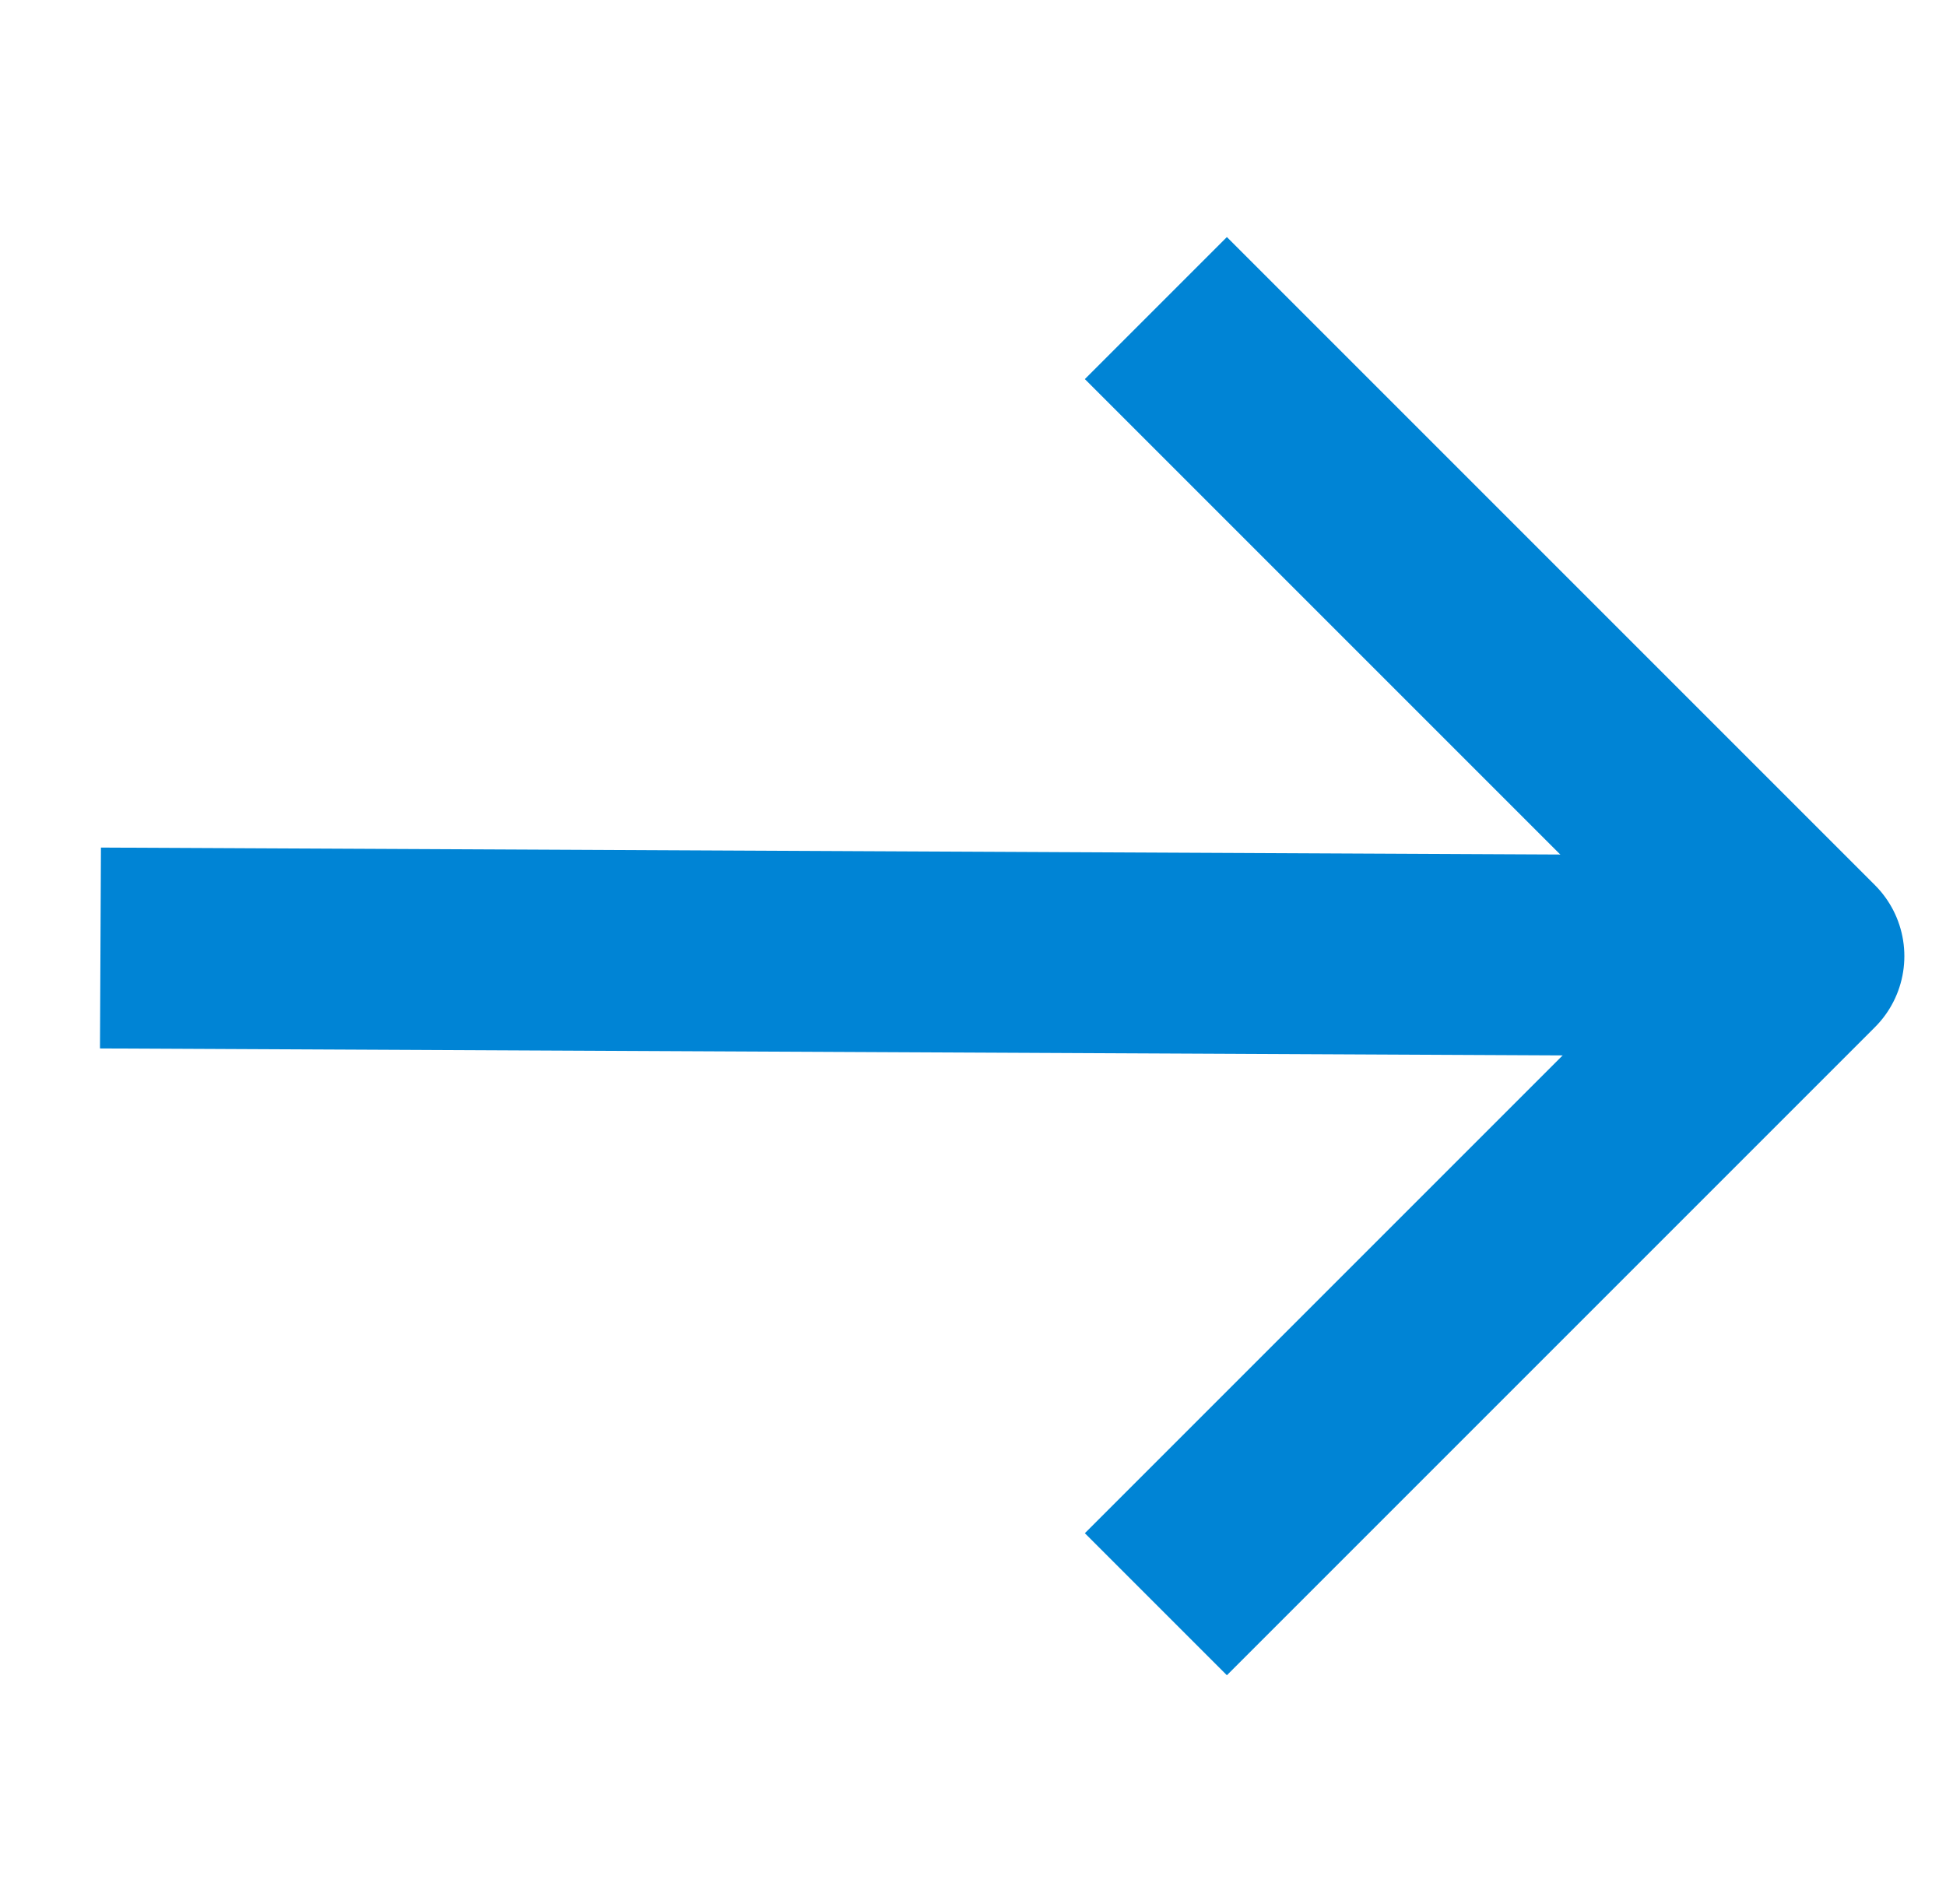 <svg xmlns="http://www.w3.org/2000/svg" width="14.532" height="14.221" viewBox="0 0 14.532 14.221">
  <g id="Group_1497" data-name="Group 1497" transform="translate(369.838 -560.27) rotate(45)">
    <g id="Icon_feather-arrow-up-right" data-name="Icon feather-arrow-up-right" transform="translate(140.192 653.209)">
      <path id="Path_46" data-name="Path 46" d="M5.692,19.452,14.73,10.5" transform="translate(-5.692 -10.5)" fill="none" stroke="#0084d5" stroke-linejoin="round" stroke-width="1.5"/>
      <path id="Path_47" data-name="Path 47" d="M10.5,10.5h6.844v6.844" transform="translate(-8.306 -10.5)" fill="none" stroke="#0084d5" stroke-linejoin="round" stroke-width="1.5"/>
    </g>
  </g>
</svg>
